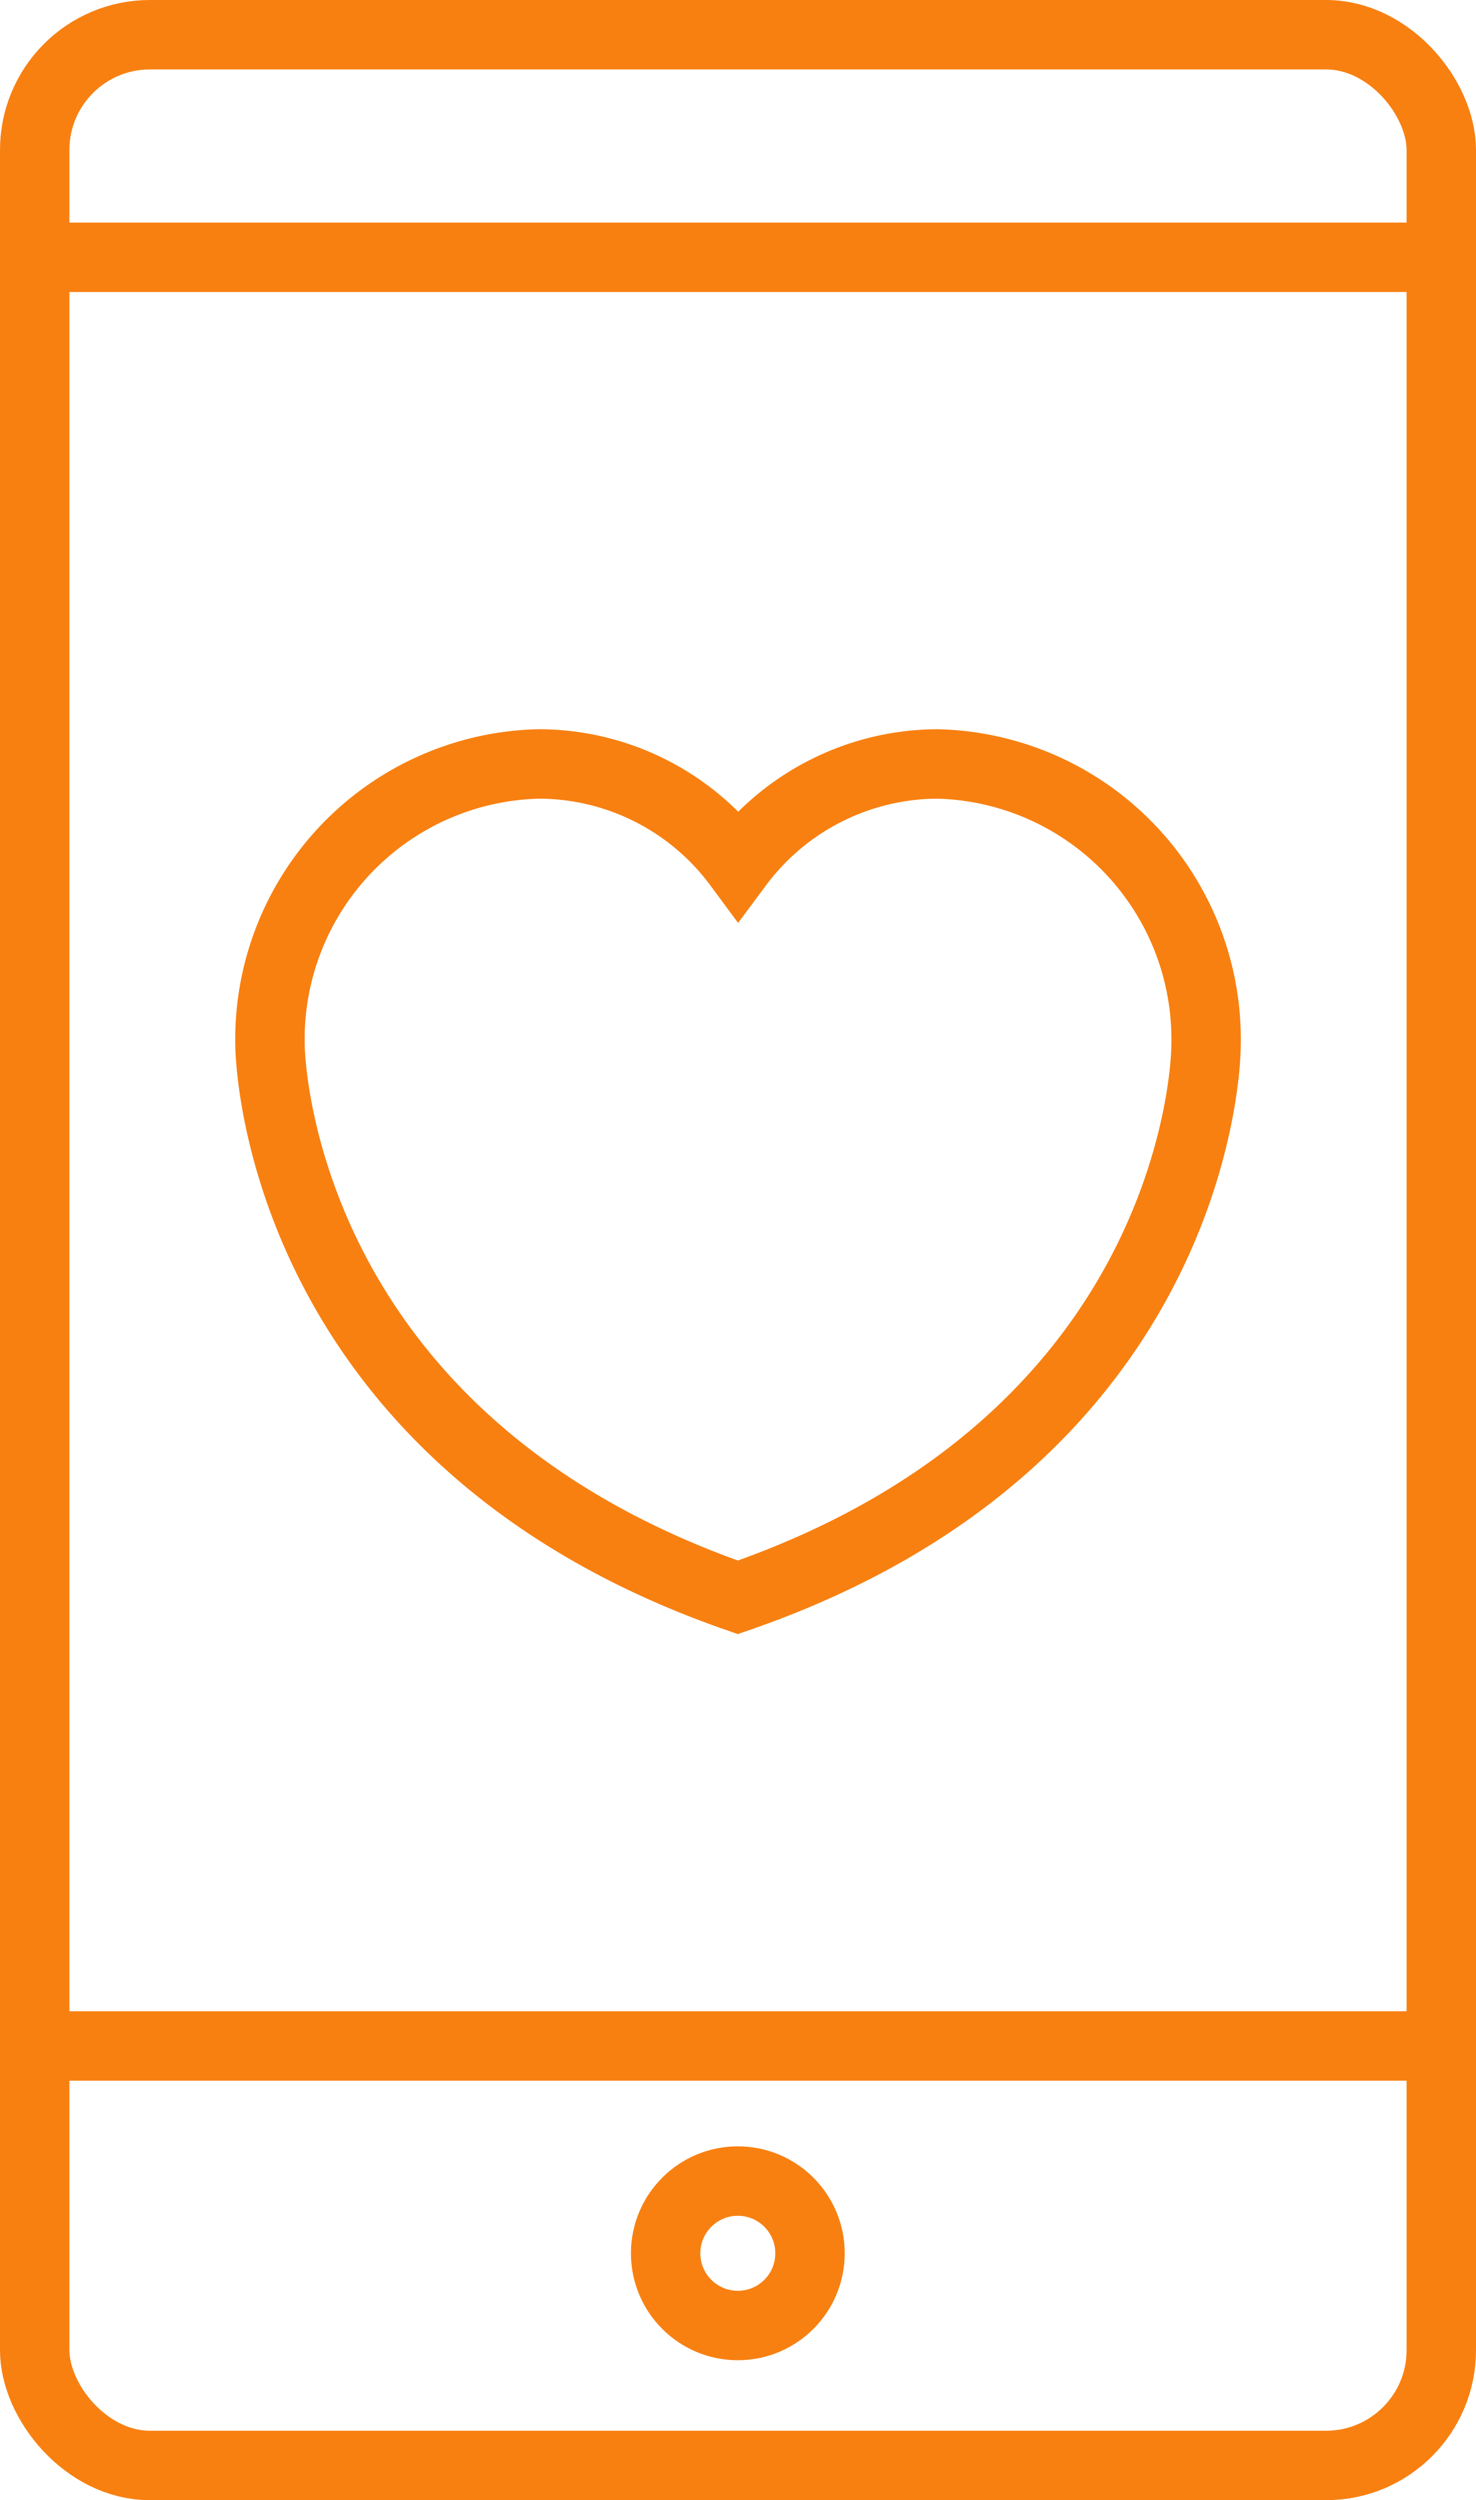 <svg xmlns="http://www.w3.org/2000/svg" viewBox="0 0 42.53 72"><defs><style>.cls-1{fill:none;stroke:#f88011;stroke-miterlimit:10;stroke-width:2px;}</style></defs><g id="Layer_2" data-name="Layer 2"><g id="logo-data"><rect class="cls-1" x="1" y="1" width="40.53" height="70" rx="3.32"/><line class="cls-1" x1="1" y1="58.92" x2="41.53" y2="58.92"/><line class="cls-1" x1="1" y1="7.41" x2="41.53" y2="7.41"/><circle class="cls-1" cx="21.26" cy="64.89" r="2.08"/><path class="cls-1" d="M21.26,46c13.46-4.64,13.49-15.83,13.49-15.83A7.93,7.93,0,0,0,27,22a7.19,7.19,0,0,0-5.73,2.9A7.16,7.16,0,0,0,15.53,22a7.93,7.93,0,0,0-7.75,8.1S7.81,41.33,21.26,46Z"/></g></g></svg>